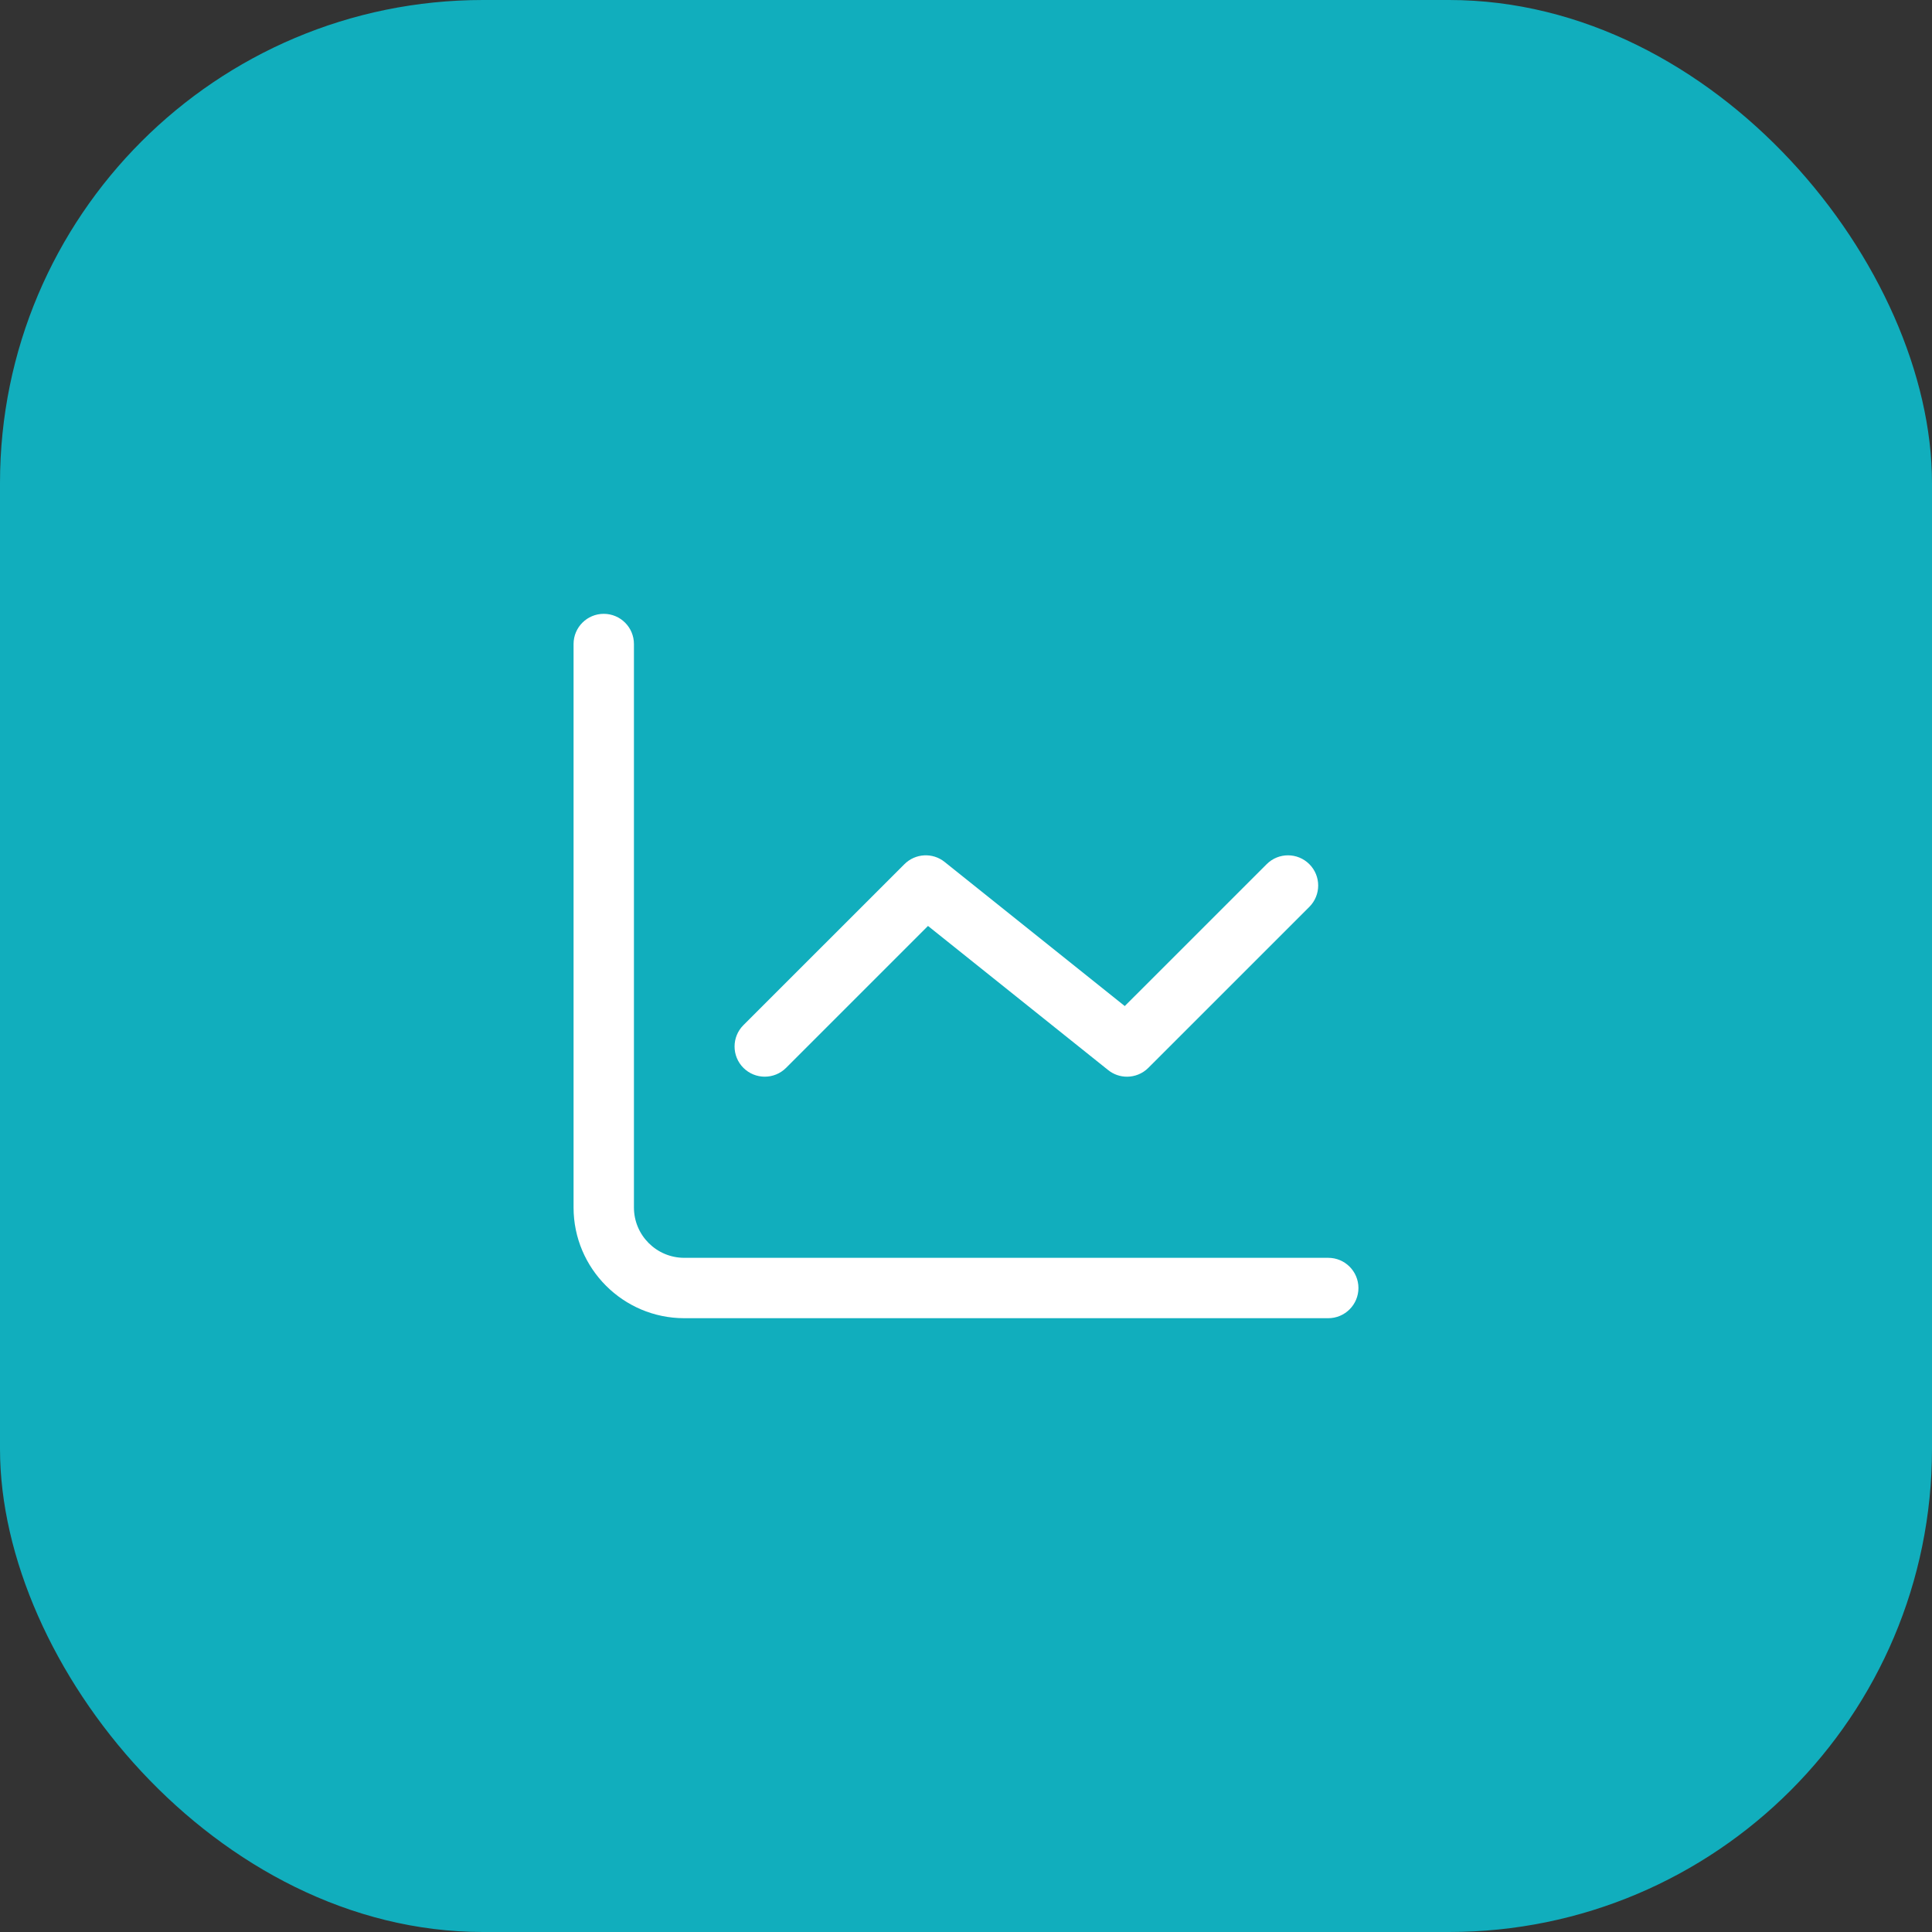 <?xml version="1.0" encoding="UTF-8"?> <svg xmlns="http://www.w3.org/2000/svg" width="64" height="64" viewBox="0 0 64 64" fill="none"><rect x="0" y="0" width="64" height="64" fill="#333333" stroke="none"/><rect width="64" height="64" rx="16" fill="#11AEBD"></rect><path d="M45 42.667C45 43.219 44.552 43.667 44 43.667H22.667C20.645 43.667 19 42.022 19 40V21.334C19 20.781 19.448 20.334 20 20.334C20.552 20.334 21 20.781 21 21.334V40C21 40.919 21.747 41.667 22.667 41.667H44C44.552 41.667 45 42.115 45 42.667ZM26.04 35.374L30.741 30.673L36.708 35.447C36.892 35.595 37.113 35.667 37.333 35.667C37.59 35.667 37.846 35.568 38.04 35.374L43.374 30.041C43.764 29.65 43.764 29.017 43.374 28.627C42.983 28.236 42.35 28.236 41.96 28.627L37.259 33.327L31.292 28.553C30.894 28.233 30.32 28.267 29.96 28.627L24.626 33.96C24.236 34.35 24.236 34.983 24.626 35.374C25.017 35.764 25.65 35.764 26.04 35.374Z" fill="white"></path></svg> 
